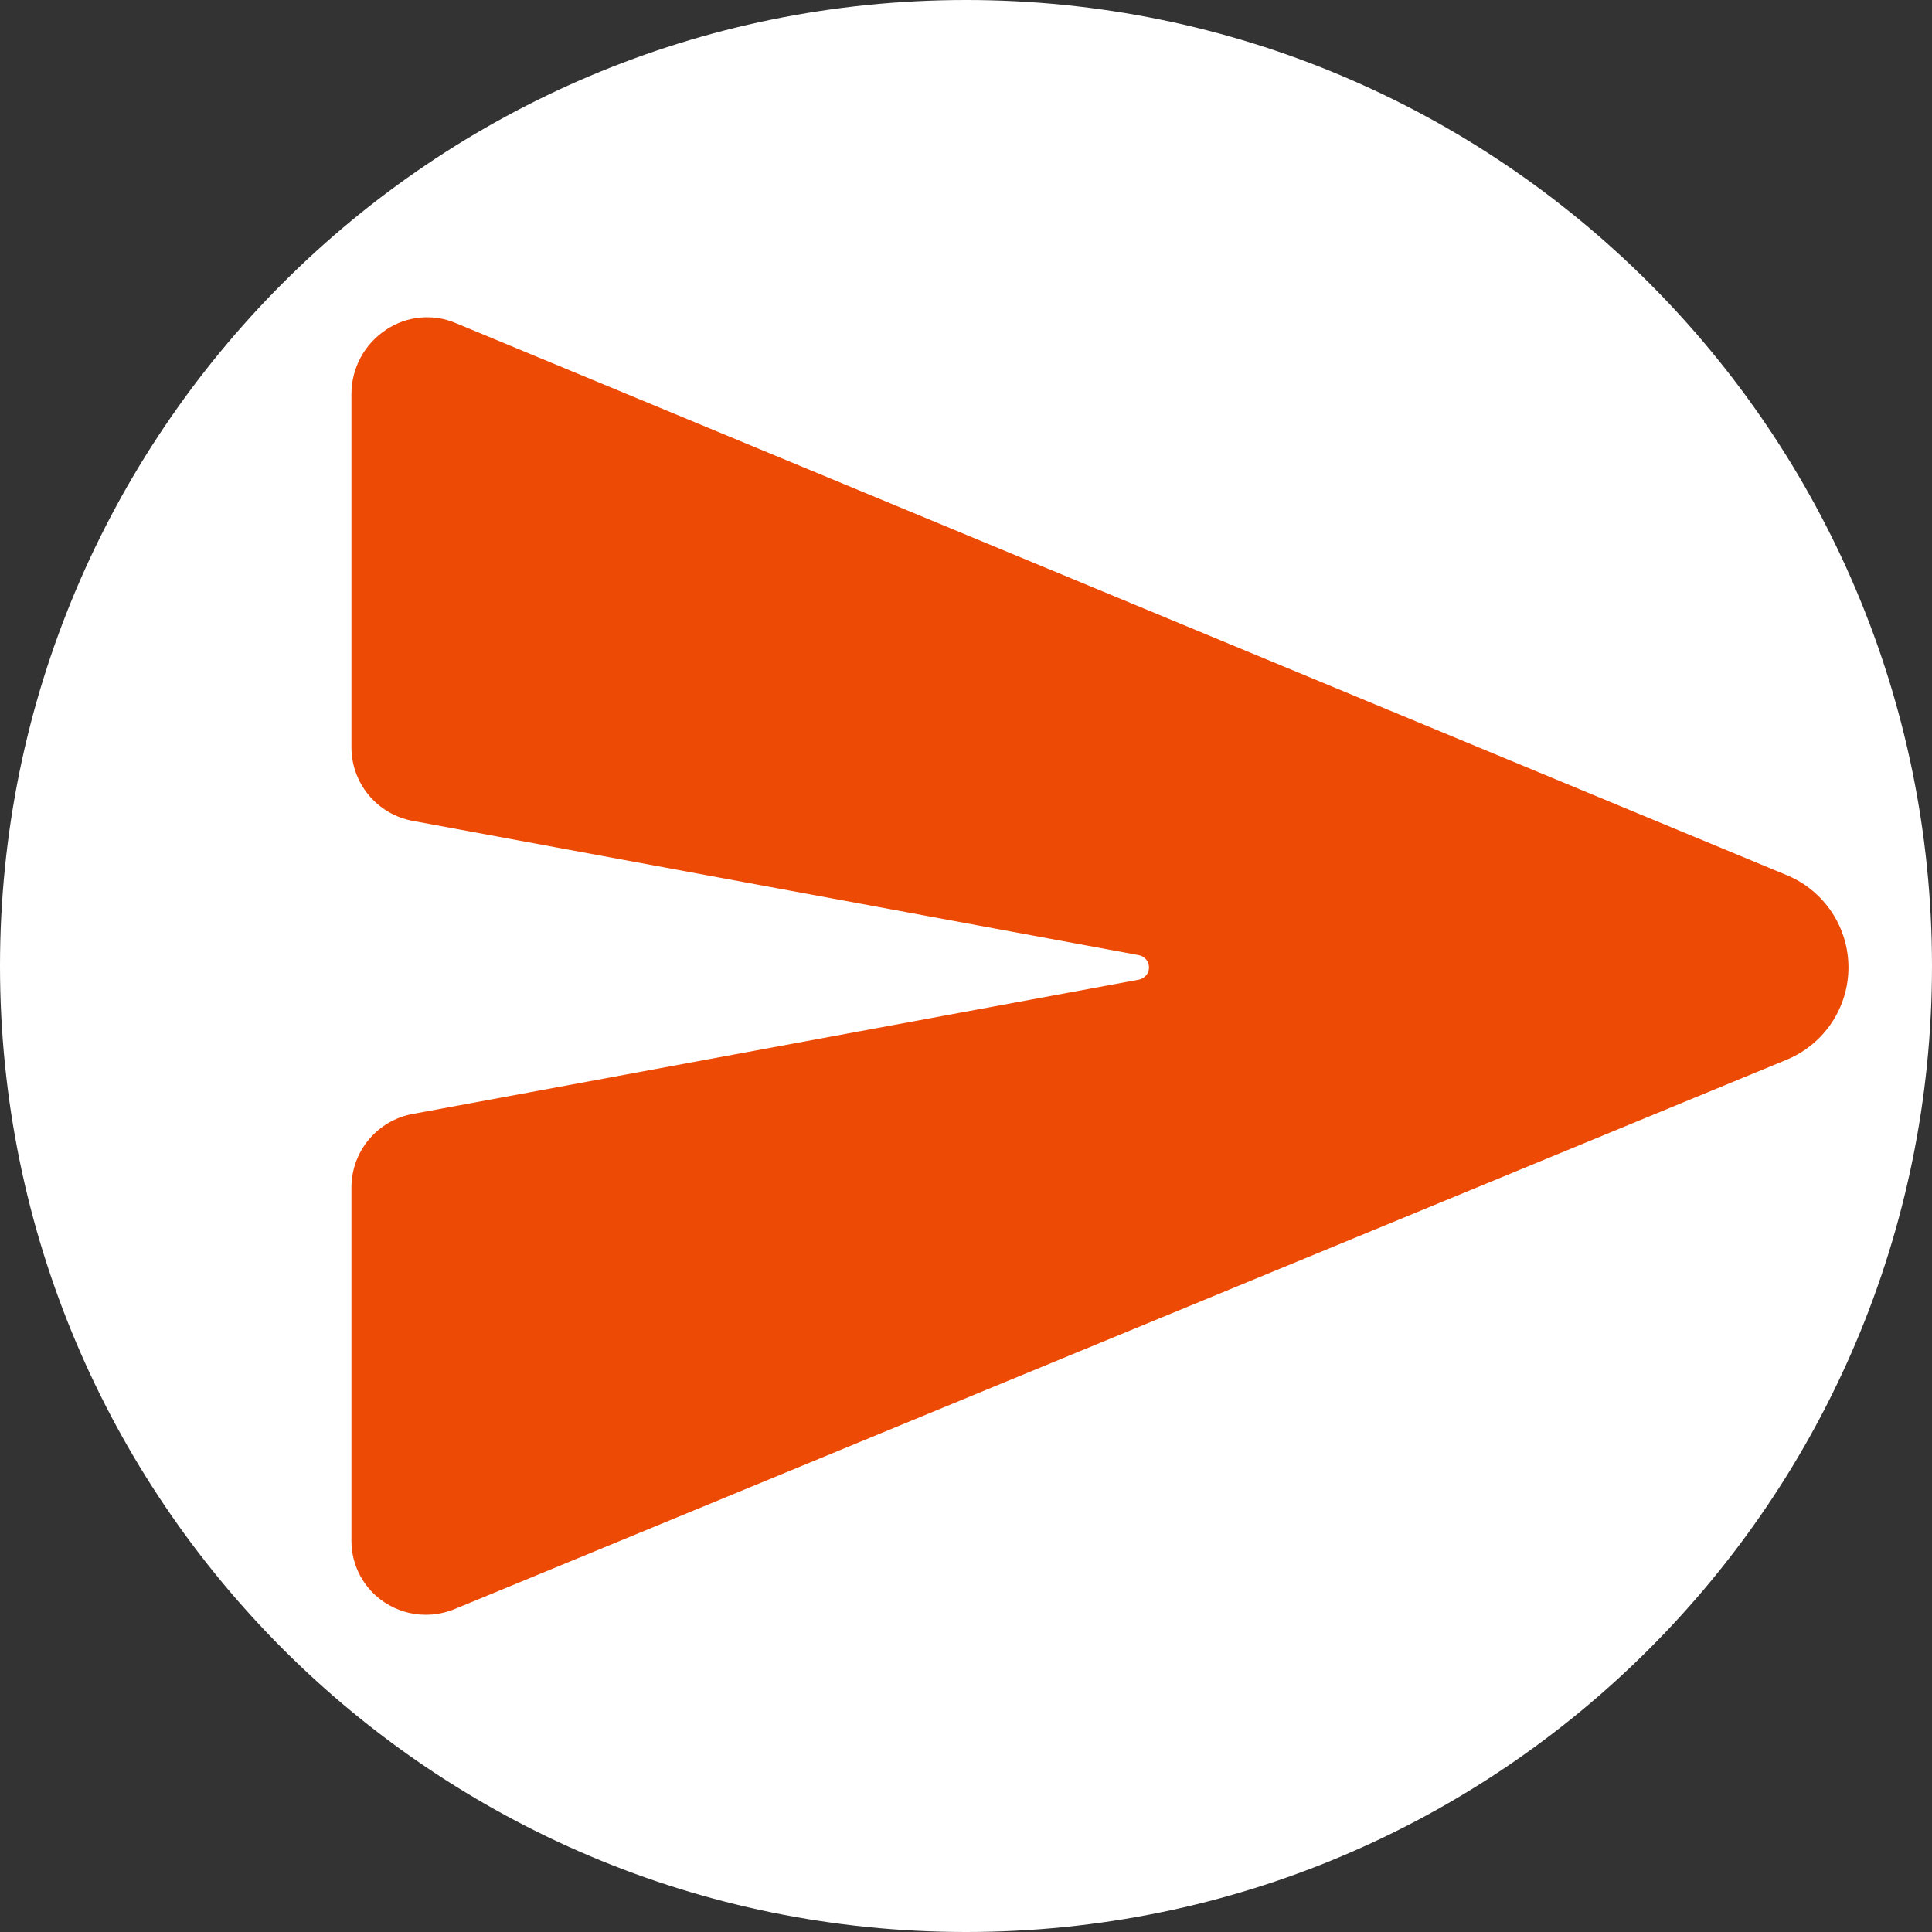 <svg xmlns="http://www.w3.org/2000/svg" width="173" height="173" viewBox="0 0 173 173" fill="none"><rect x="0" y="0" width="173" height="173" fill="#333333" stroke="none"/><path d="M86.5 173C134.273 173 173 134.273 173 86.5C173 38.727 134.273 0 86.5 0C38.727 0 0 38.727 0 86.5C0 134.273 38.727 173 86.5 173Z" fill="white"></path><path d="M160.11 78.414L160.065 78.395L40.783 28.92C39.78 28.5 38.688 28.335 37.606 28.441C36.523 28.546 35.484 28.918 34.58 29.523C33.626 30.149 32.841 31.002 32.298 32.006C31.755 33.01 31.47 34.133 31.469 35.274V66.916C31.469 68.476 32.014 69.987 33.009 71.189C34.005 72.391 35.388 73.207 36.921 73.499L101.977 85.528C102.233 85.576 102.464 85.713 102.63 85.913C102.796 86.114 102.886 86.365 102.886 86.626C102.886 86.886 102.796 87.138 102.63 87.338C102.464 87.539 102.233 87.675 101.977 87.723L36.923 99.753C35.391 100.043 34.008 100.859 33.012 102.06C32.017 103.26 31.471 104.77 31.469 106.33V137.977C31.468 139.067 31.738 140.14 32.254 141.1C32.77 142.06 33.517 142.876 34.426 143.477C35.521 144.204 36.805 144.592 38.119 144.594C39.032 144.593 39.936 144.41 40.778 144.055L160.057 94.862L160.11 94.837C161.716 94.147 163.084 93.001 164.045 91.542C165.006 90.082 165.519 88.373 165.519 86.626C165.519 84.878 165.006 83.169 164.045 81.709C163.084 80.25 161.716 79.104 160.11 78.414Z" fill="#EC4A05"></path></svg>
